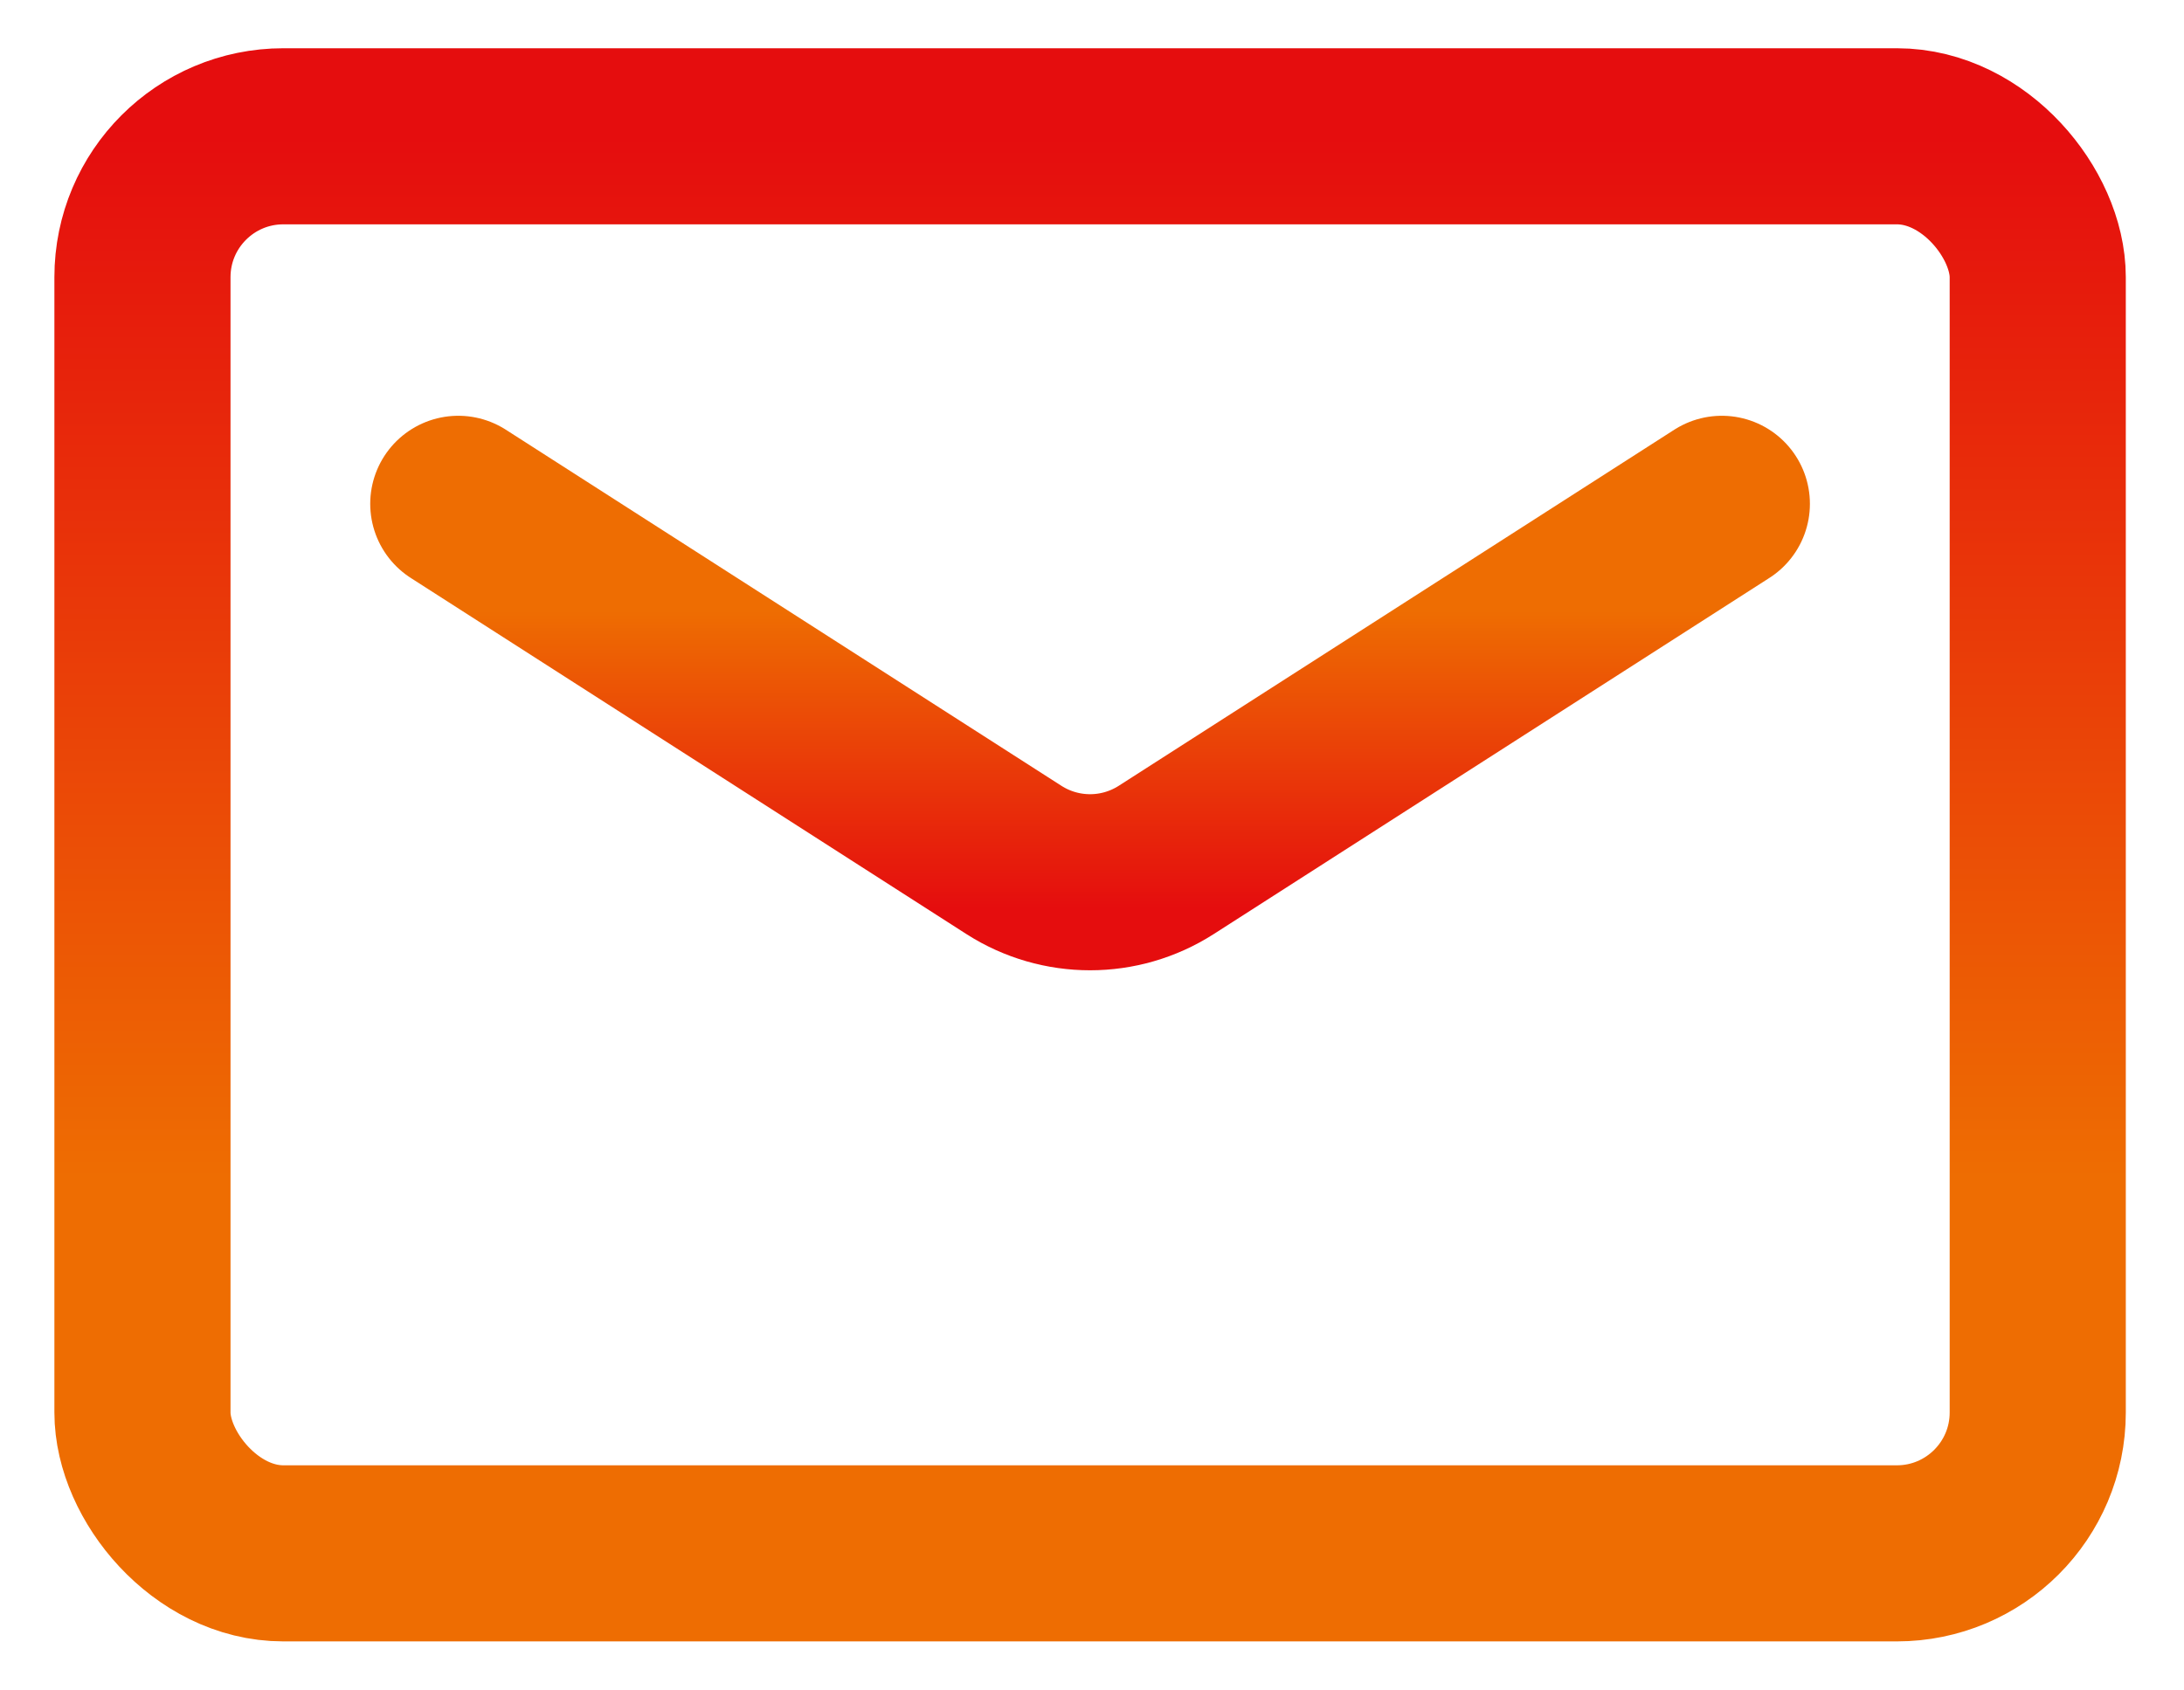 <svg width="31" height="24" viewBox="0 0 31 24" fill="none" xmlns="http://www.w3.org/2000/svg">
    <rect x="2.022" y="1.935" width="26.902" height="20.119" rx="2" stroke="url(#paint0_linear_1_70)" stroke-width="2.5" stroke-linejoin="round"/>
    <path d="M6.505 7.153L14.393 12.21C15.051 12.631 15.894 12.631 16.552 12.21L24.44 7.153" stroke="url(#paint1_linear_1_70)" stroke-width="2.5" stroke-linecap="round" stroke-linejoin="round"/>
    <defs>
        <linearGradient id="paint0_linear_1_70" x1="15.473" y1="1.935" x2="15.473" y2="16.729" gradientUnits="userSpaceOnUse">
            <stop stop-color="#E50D0E"/>
            <stop offset="1" stop-color="#EE6D02"/>
        </linearGradient>
        <linearGradient id="paint1_linear_1_70" x1="15.473" y1="12.902" x2="15.473" y2="8.675" gradientUnits="userSpaceOnUse">
            <stop stop-color="#E50D0E"/>
            <stop offset="1" stop-color="#EE6D02"/>
        </linearGradient>
    </defs>
</svg>
